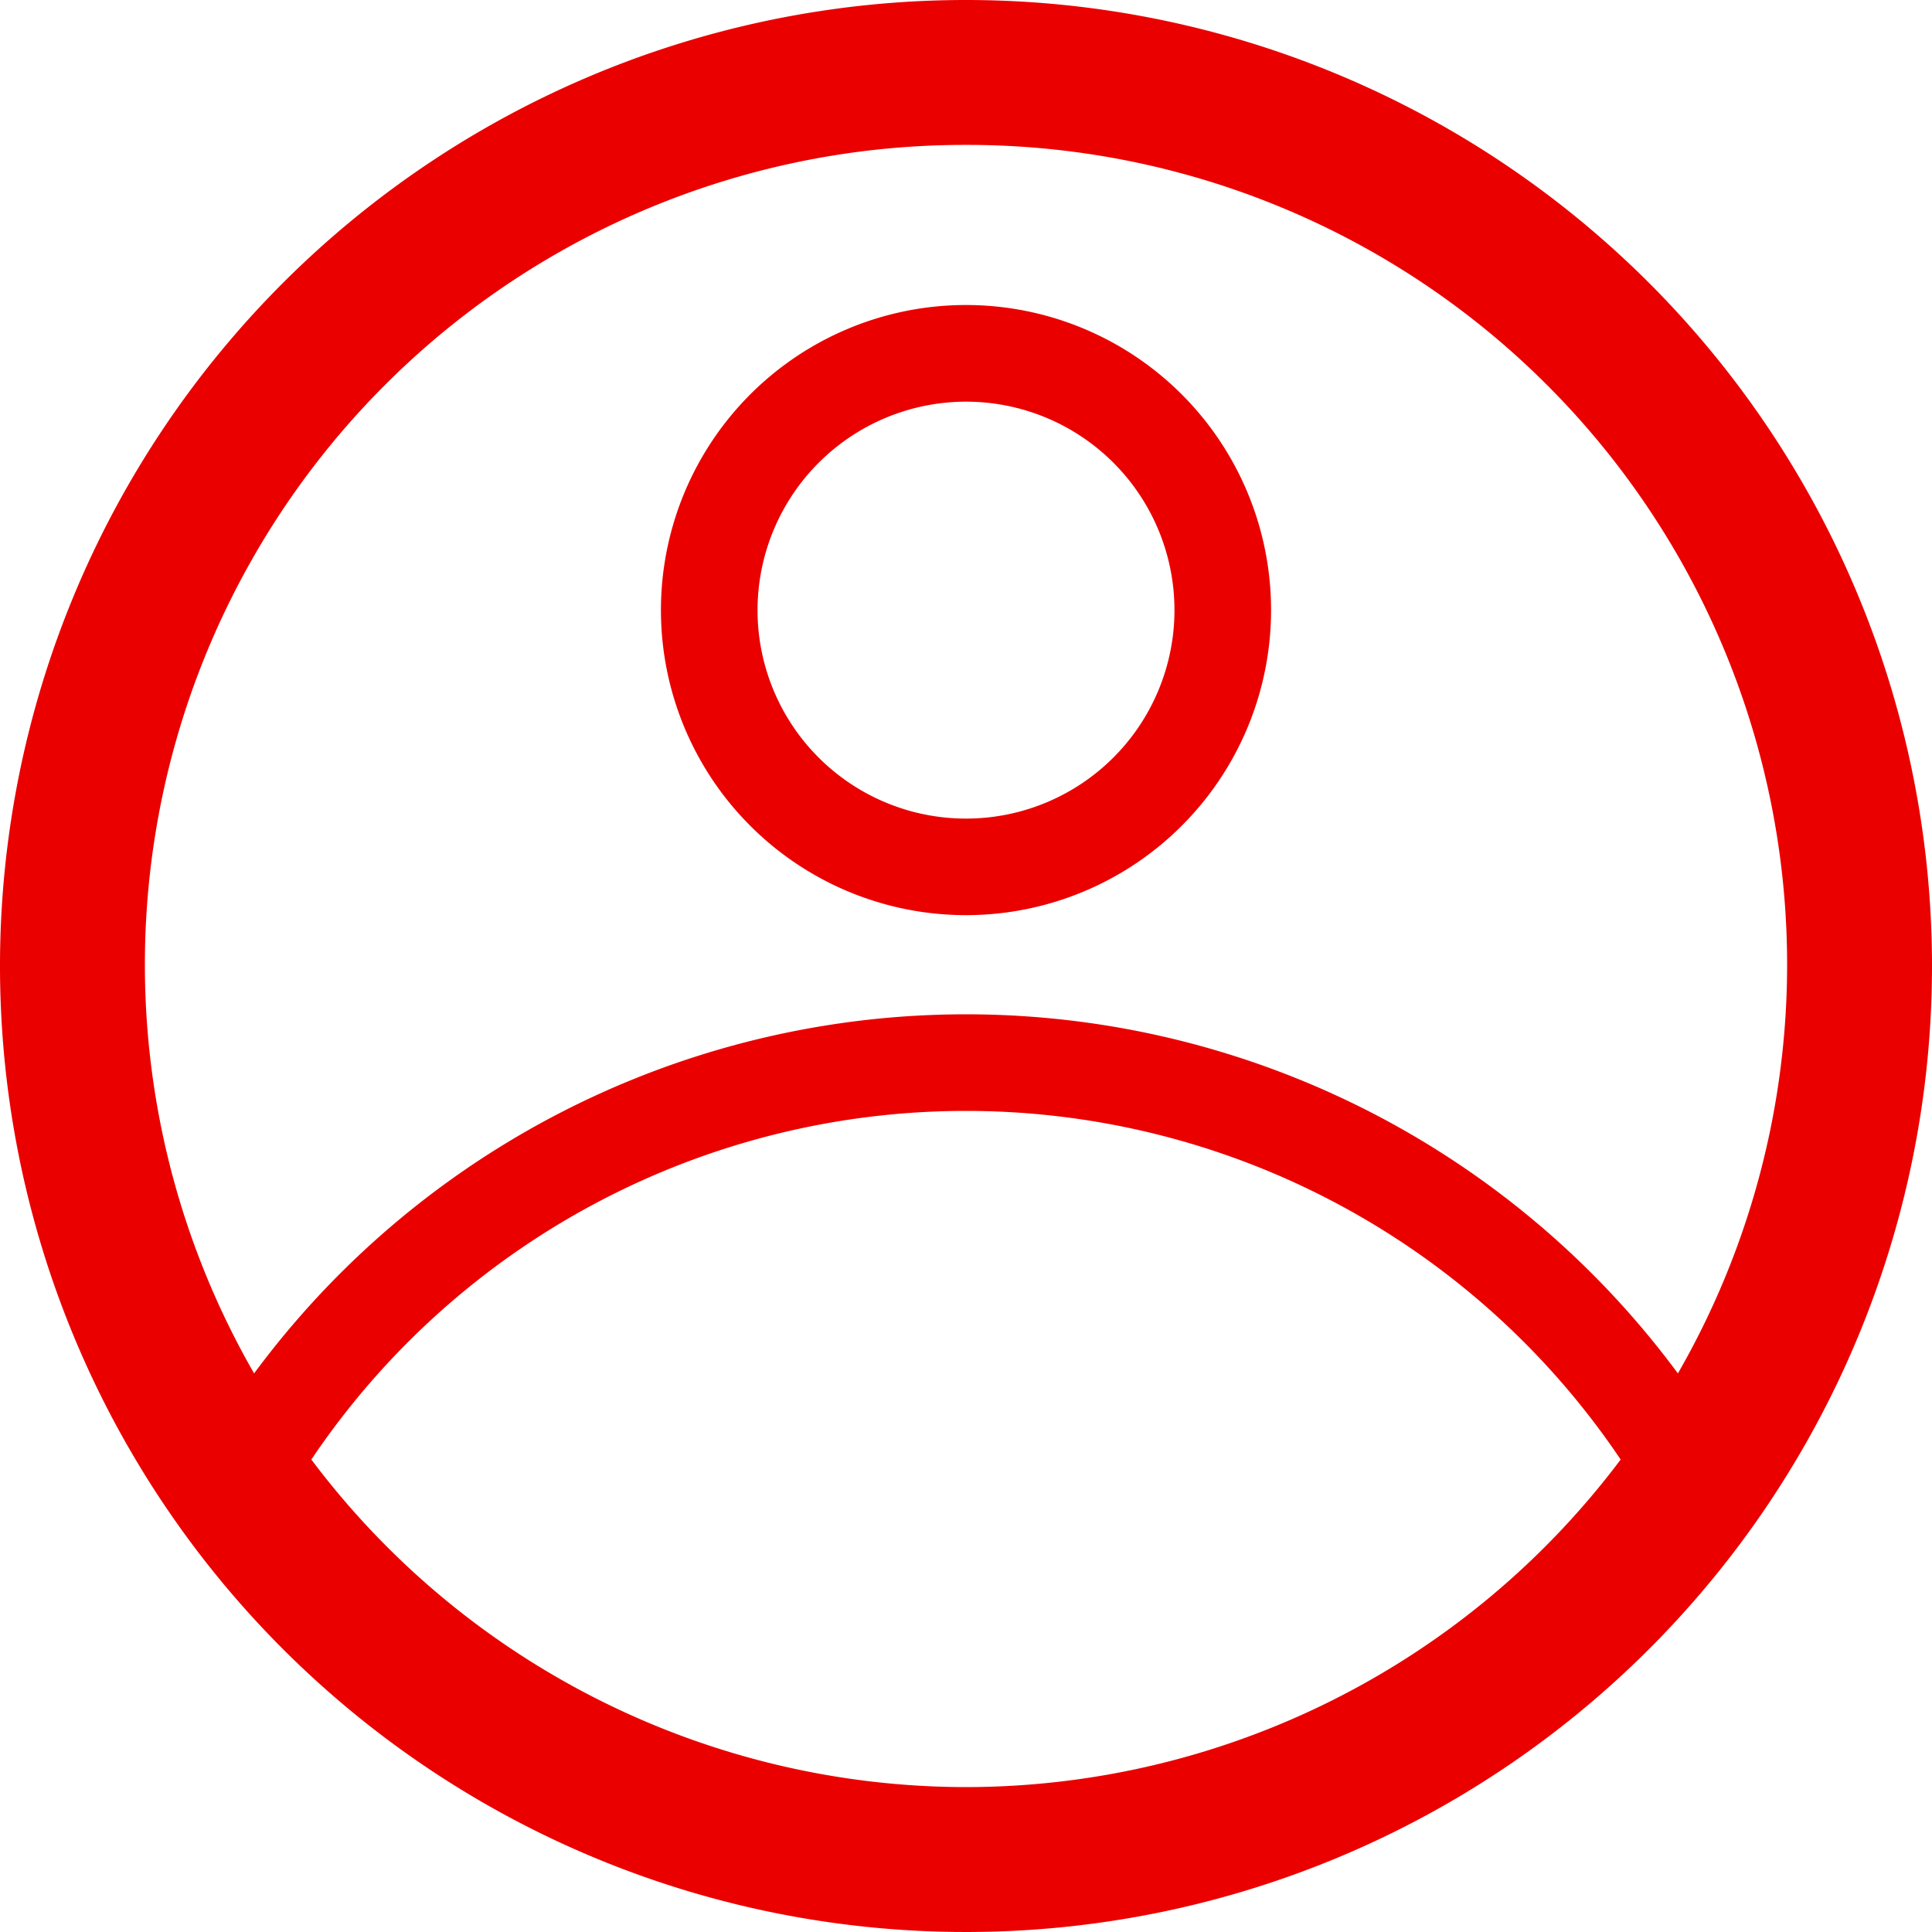 <svg id="レイヤー_1" data-name="レイヤー 1" xmlns="http://www.w3.org/2000/svg" width="40" height="40" viewBox="0 0 40 40"><path d="M20,0A20,20,0,1,0,40,20,20,20,0,0,0,20,0Zm0,3A16.971,16.971,0,0,1,34.739,28.435a18.327,18.327,0,0,0-29.478,0A16.971,16.971,0,0,1,20,3Zm0,34A16.967,16.967,0,0,1,6.446,30.218a16.335,16.335,0,0,1,27.108,0A16.964,16.964,0,0,1,20,37Z" fill="#eb0000"/><path d="M20,18.947a6.316,6.316,0,1,0-6.316-6.315A6.315,6.315,0,0,0,20,18.947ZM20,8.316a4.316,4.316,0,1,1-4.316,4.316A4.321,4.321,0,0,1,20,8.316Z" fill="#eb0000"/></svg>